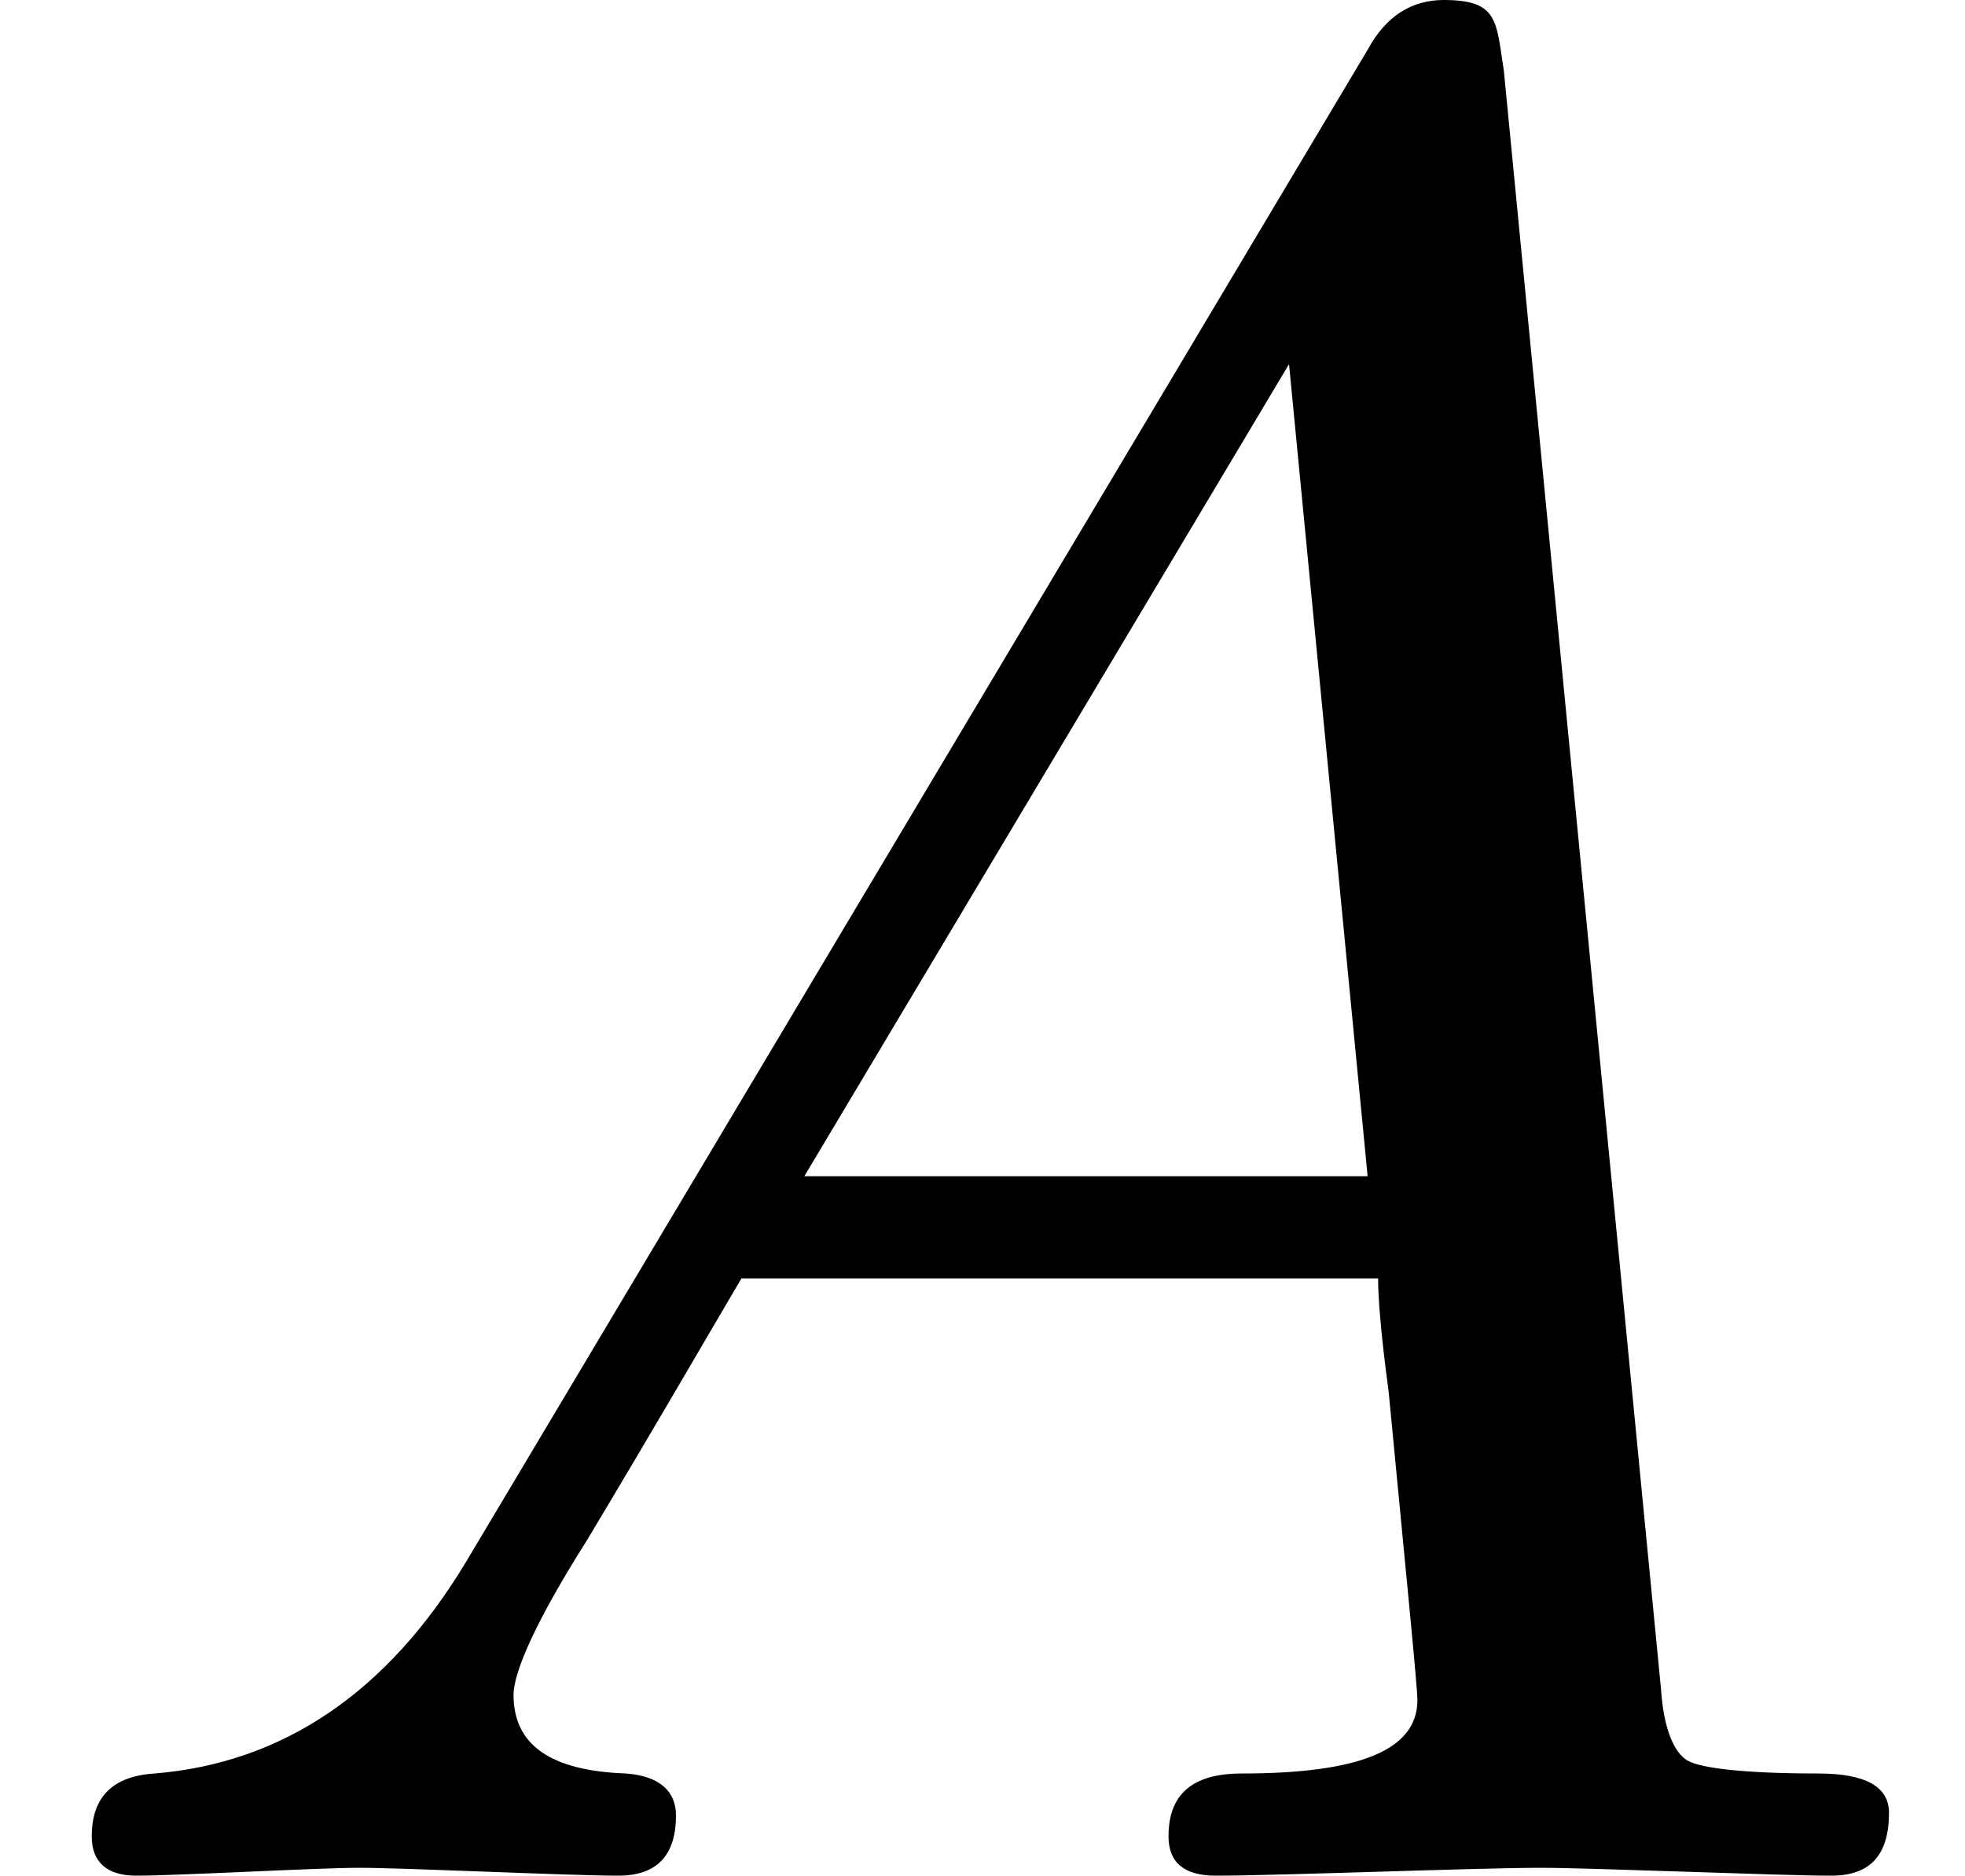 <svg xmlns="http://www.w3.org/2000/svg" width="13.576px" height="12.96px" role="img" focusable="false" viewBox="0 -716 750 716" xmlns:xlink="http://www.w3.org/1999/xlink" aria-hidden="true"><defs><path id="MJX-2-NCM-I-1D434" d="M137 3C155 3 217 0 236 0C251 0 258 8 258 23C258 32 252 38 239 39C210 40 196 50 196 69C196 78 205 98 224 128C251 173 270 206 283 228L526 228C526 221 527 207 530 185C537 112 541 72 541 67C541 48 519 39 474 39C455 39 446 31 446 15C446 5 452 0 464 0C488 0 564 3 588 3C608 3 679 0 699 0C714 0 721 8 721 24C721 34 712 39 694 39C666 39 649 41 644 44C639 47 635 56 634 71L574 689C571 708 572 716 551 716C539 716 529 710 522 697L178 120C148 70 108 43 59 39C43 38 35 30 35 15C35 5 41 0 52 0C68 0 121 3 137 3M492 577L522 267L307 267Z"></path></defs><g stroke="currentColor" fill="currentColor" stroke-width="0" transform="scale(1,-1)"><g ><g ><use xlink:href="#MJX-2-NCM-I-1D434"></use></g></g></g></svg>